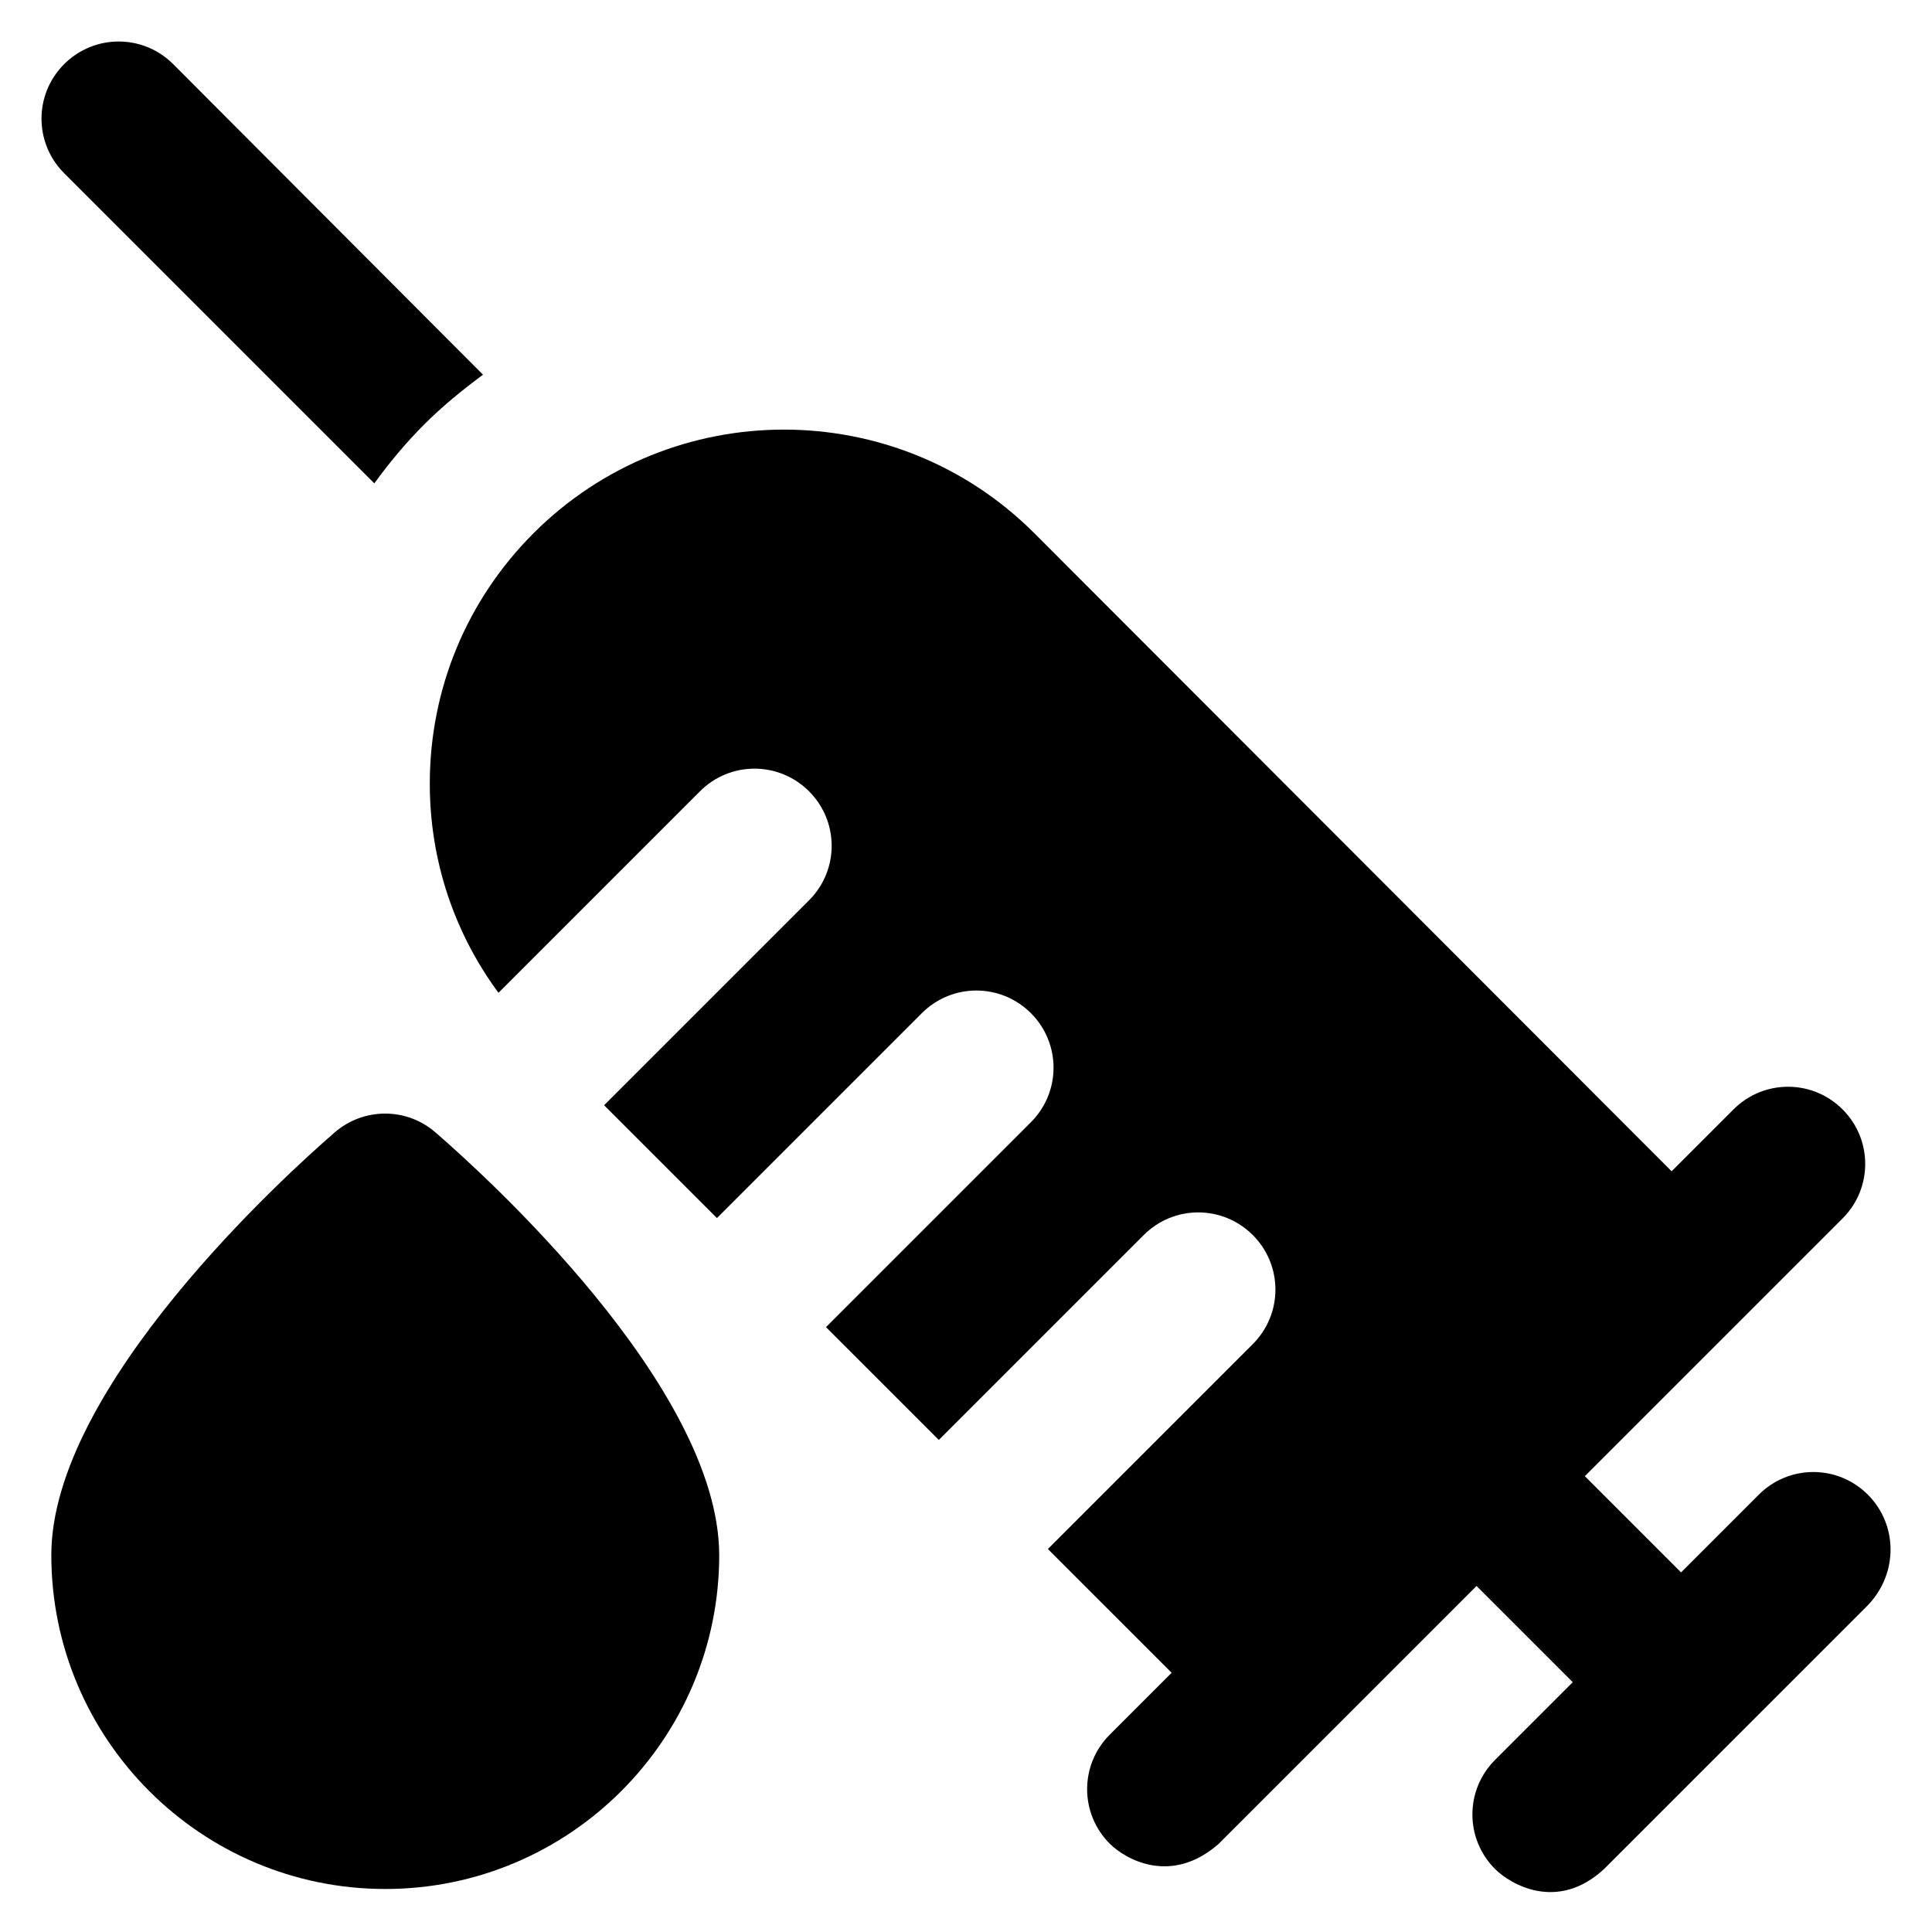 <?xml version='1.0' encoding='utf-8'?>
<!DOCTYPE svg PUBLIC '-//W3C//DTD SVG 1.1//EN' 'http://www.w3.org/Graphics/SVG/1.1/DTD/svg11.dtd'>
<!-- Uploaded to: SVG Repo, www.svgrepo.com, Generator: SVG Repo Mixer Tools -->
<svg fill="#000000" height="800px" width="800px" version="1.1" xmlns="http://www.w3.org/2000/svg" viewBox="0 0 512 512" xmlns:xlink="http://www.w3.org/1999/xlink" enable-background="new 0 0 512 512">
  <g>
    <g>
      <path d="m495,396.1c-8-8-20.9-8-28.9,0l-20.6,20.6-25.5-25.5 68.3-68.3c8-8 8-20.9 0-28.9-8-8-20.9-8-28.9,0l-16.4,16.4-168.9-169.1c-36.6-36.6-96.1-36.6-132.7,0-17.7,17.7-27.5,41.3-27.5,66.4 0,20.2 6.4,39.4 18.2,55.4l53.4-53.4c8-8 20.9-8 28.9,0 8,8 8,20.9 0,28.9l-54.3,54.3 29.9,29.9 54.3-54.3c8-8 20.9-8 28.9,0 8,8 8,20.9 0,28.9l-54.3,54.3 29.9,29.9 54.3-54.3c8-8 20.9-8 28.9,0 8,8 8,20.9 0,28.9l-54.3,54.3 32.8,32.8-16.4,16.4c-8,8-8,20.9 0,28.9 4,4 16.2,11.2 28.9,0l68.3-68.3 25.5,25.5-20.6,20.6c-8,8-8,20.9 0,28.9 4,4 16.5,11.5 28.9,0l70-70c7.9-8.3 7.9-21.2-0.1-29.2z"/>
      <path d="m115.4,300.1c-7.7-6.7-19.1-6.6-26.7,0-12.6,10.9-75.1,67.4-75.1,112 0,48.8 39.7,88.5 88.5,88.5s88.5-39.7 88.5-88.5c-0.1-44.7-62.7-101.2-75.2-112z"/>
      <path d="m99.2,128.1c4-5.5 8.3-10.7 13.2-15.6 4.9-4.9 10.2-9.2 15.6-13.2l-82.1-82.3c-8-8-20.9-8-28.9,0-8,8-8,20.9 0,28.9l82.2,82.2z"/>
    </g>
  </g>
</svg>